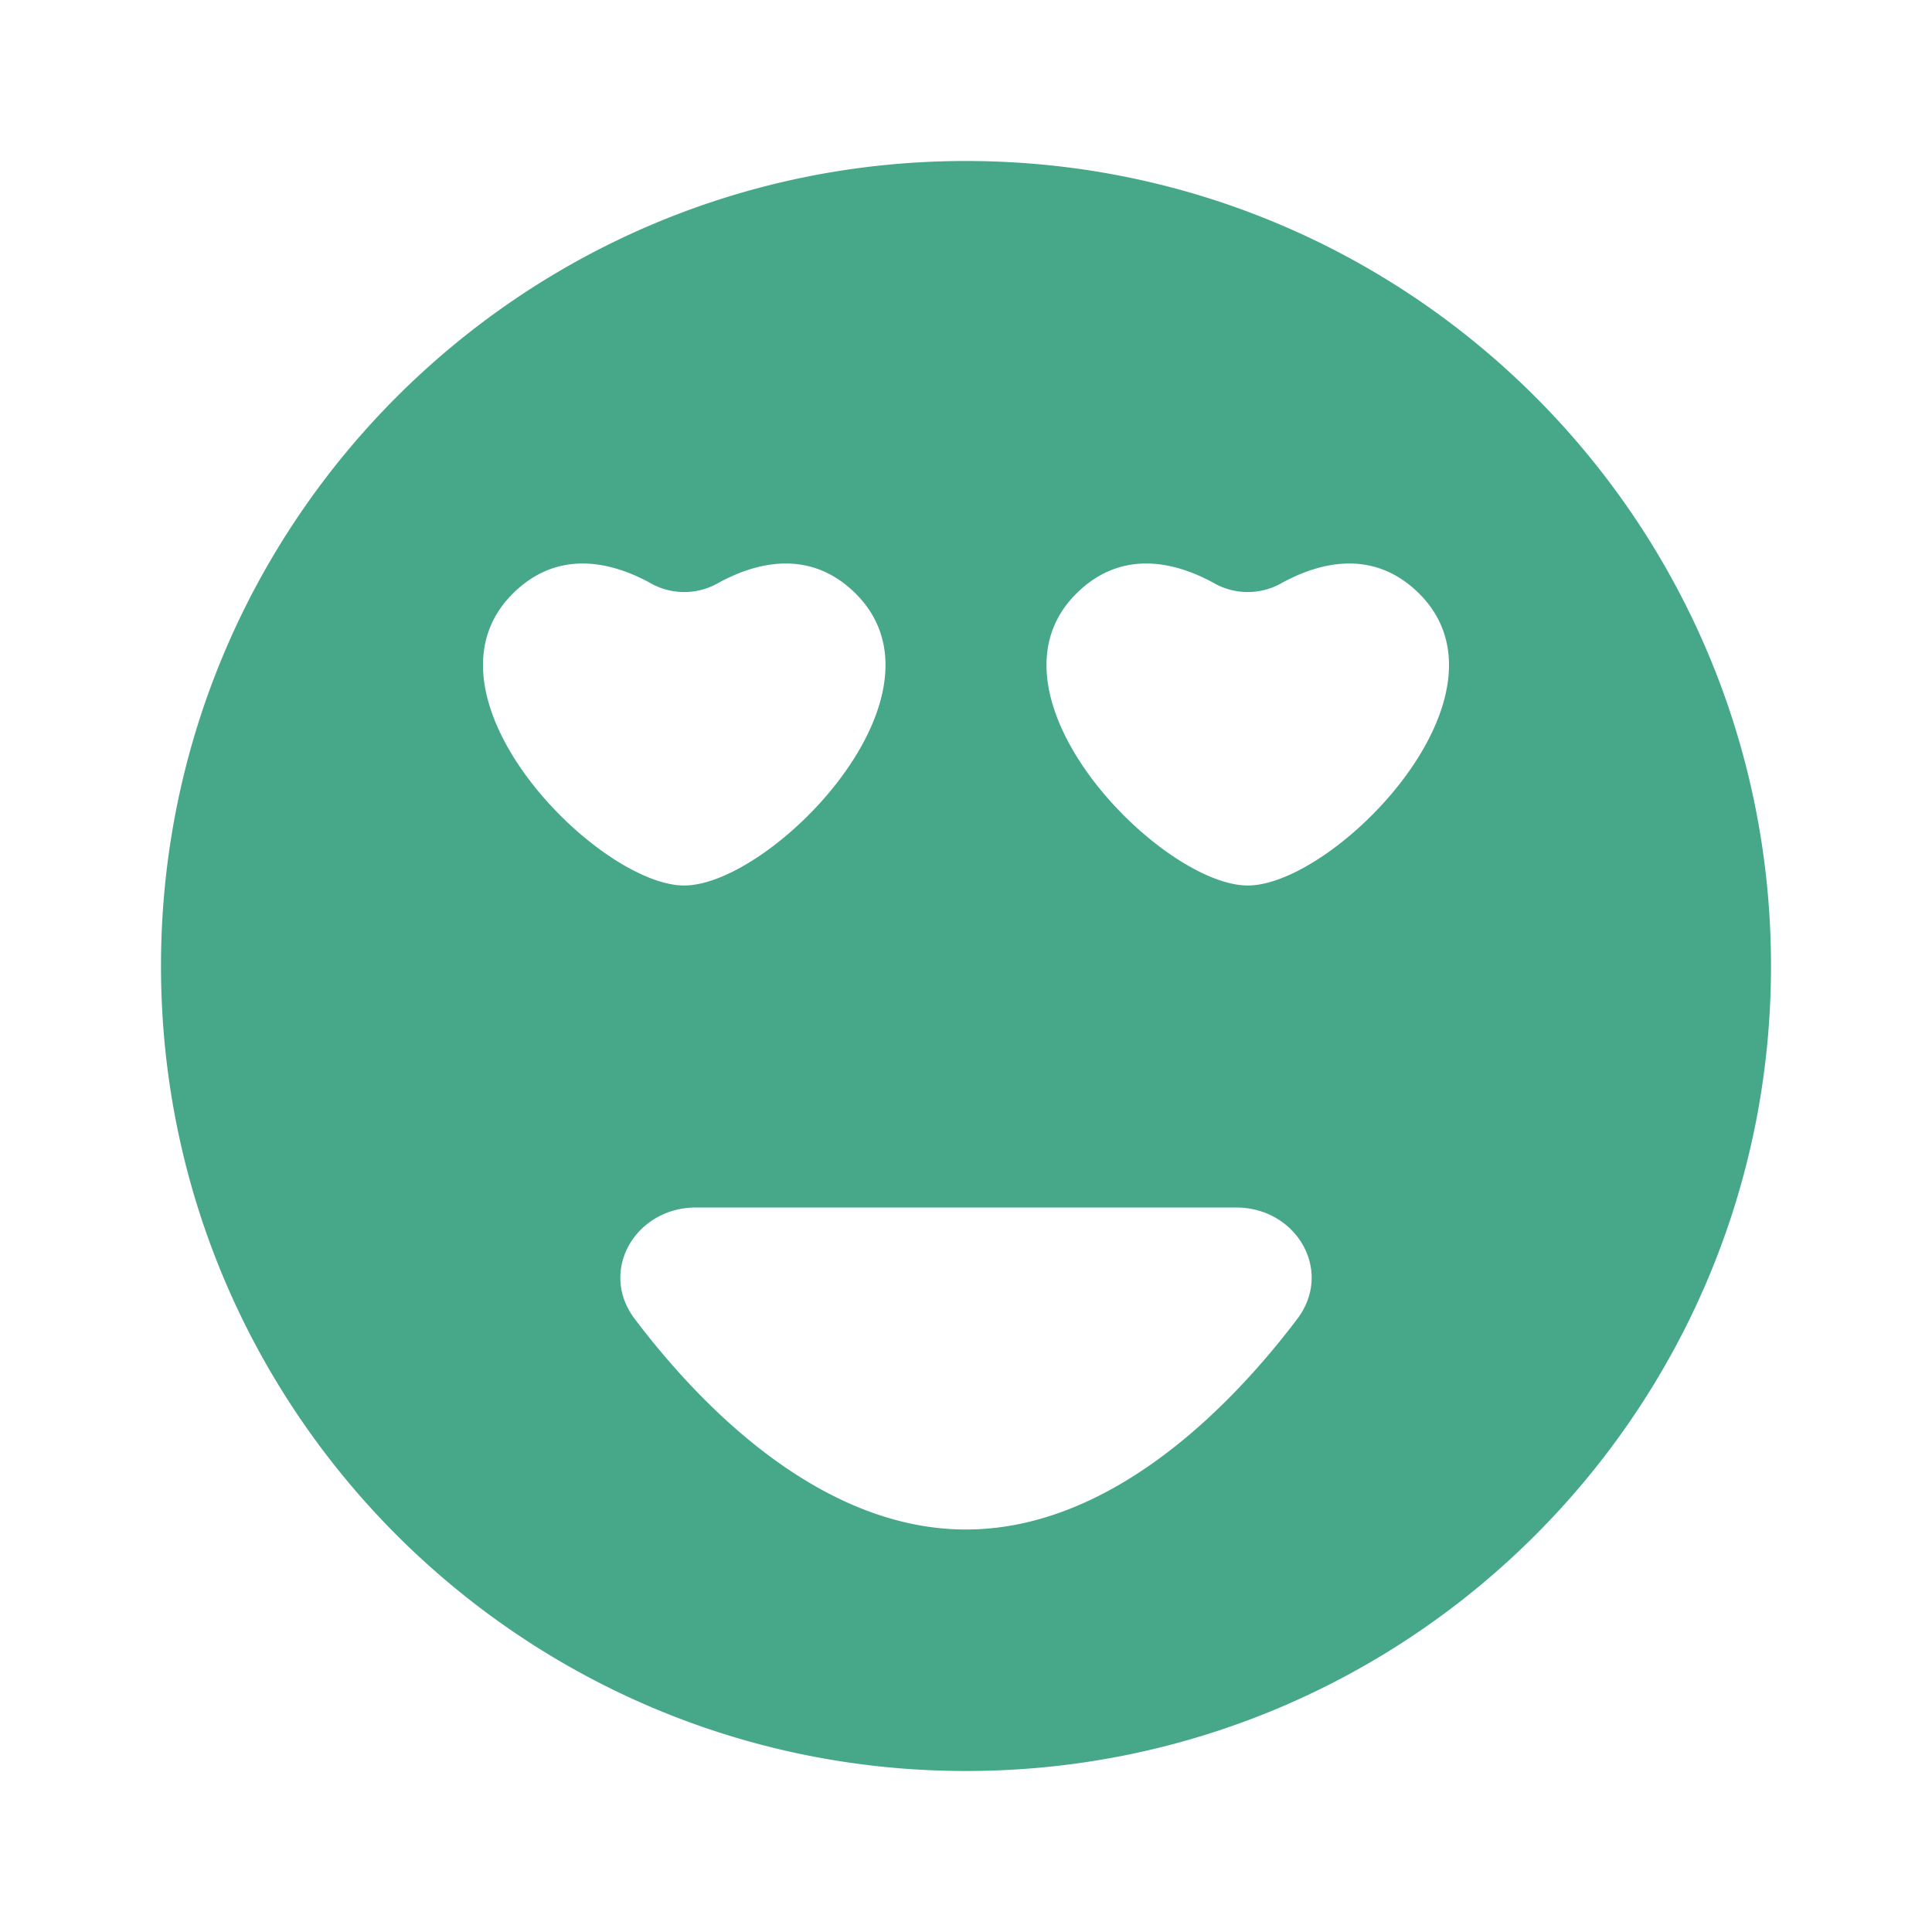 <svg xmlns="http://www.w3.org/2000/svg" width="51" height="51" fill="none"><path fill="#46A889" fill-rule="evenodd" d="M25.5 46.75c11.736 0 21.25-9.514 21.25-21.25S37.236 4.25 25.5 4.25 4.25 13.764 4.25 25.5s9.514 21.25 21.25 21.25zm-6.587-31.334c.889-.501 2.325-.975 3.565.149 2.944 2.668-2.105 7.81-4.416 7.81-2.31 0-7.359-5.142-4.415-7.81 1.24-1.124 2.676-.65 3.565-.149a1.808 1.808 0 0 0 1.7 0zm18.44.149c-1.24-1.124-2.676-.65-3.565-.149a1.808 1.808 0 0 1-1.7 0c-.89-.501-2.326-.975-3.566.149-2.944 2.668 2.105 7.81 4.416 7.81 2.31 0 7.359-5.142 4.415-7.81zM25.5 40.375c-3.615 0-6.732-2.898-8.745-5.559-.961-1.27.022-2.941 1.616-2.941H32.63c1.593 0 2.576 1.67 1.615 2.941-2.013 2.66-5.13 5.559-8.745 5.559z" clip-rule="evenodd"/></svg>